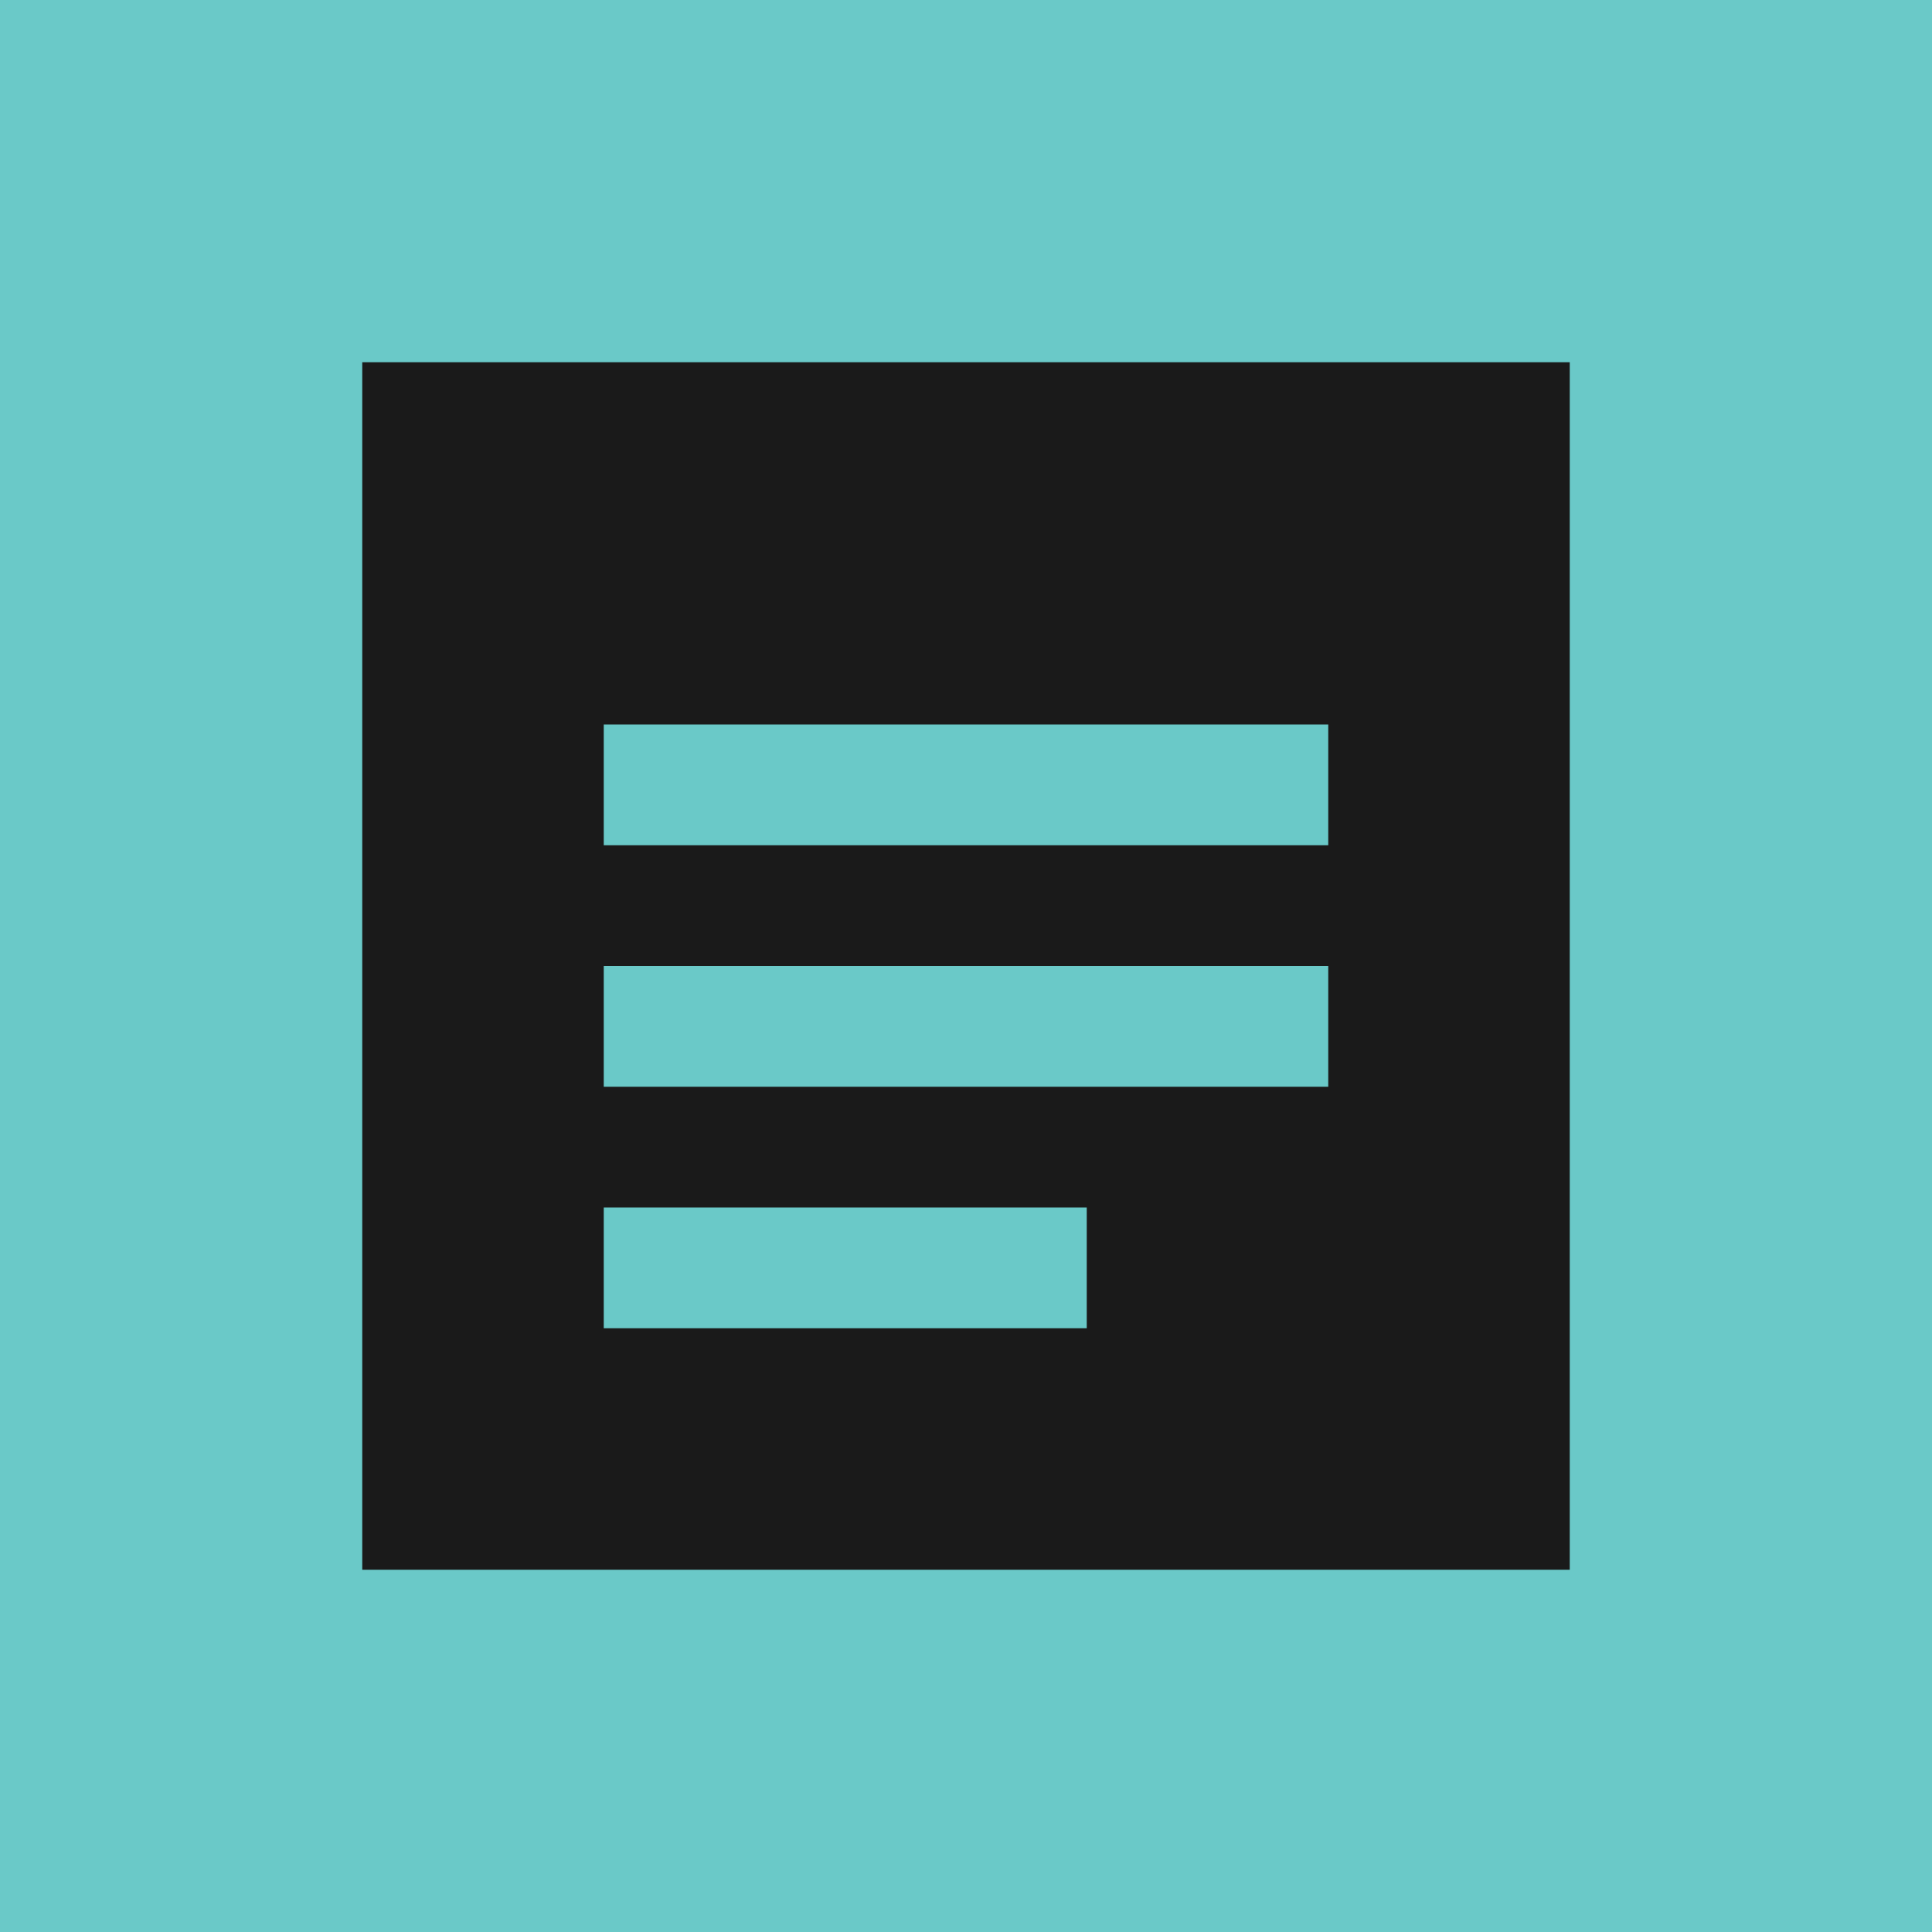 <svg xmlns="http://www.w3.org/2000/svg" width="16" height="16" viewBox="0 0 16 16">
  <rect width="16" height="16" fill="#6ac9c8"/>
  <path d="M3 3h10v10H3z" fill="#1a1a1a"/>
  <path d="M5 6h6v1H5zm0 2h6v1H5zm0 2h4v1H5z" fill="#6ac9c8"/>
</svg> 